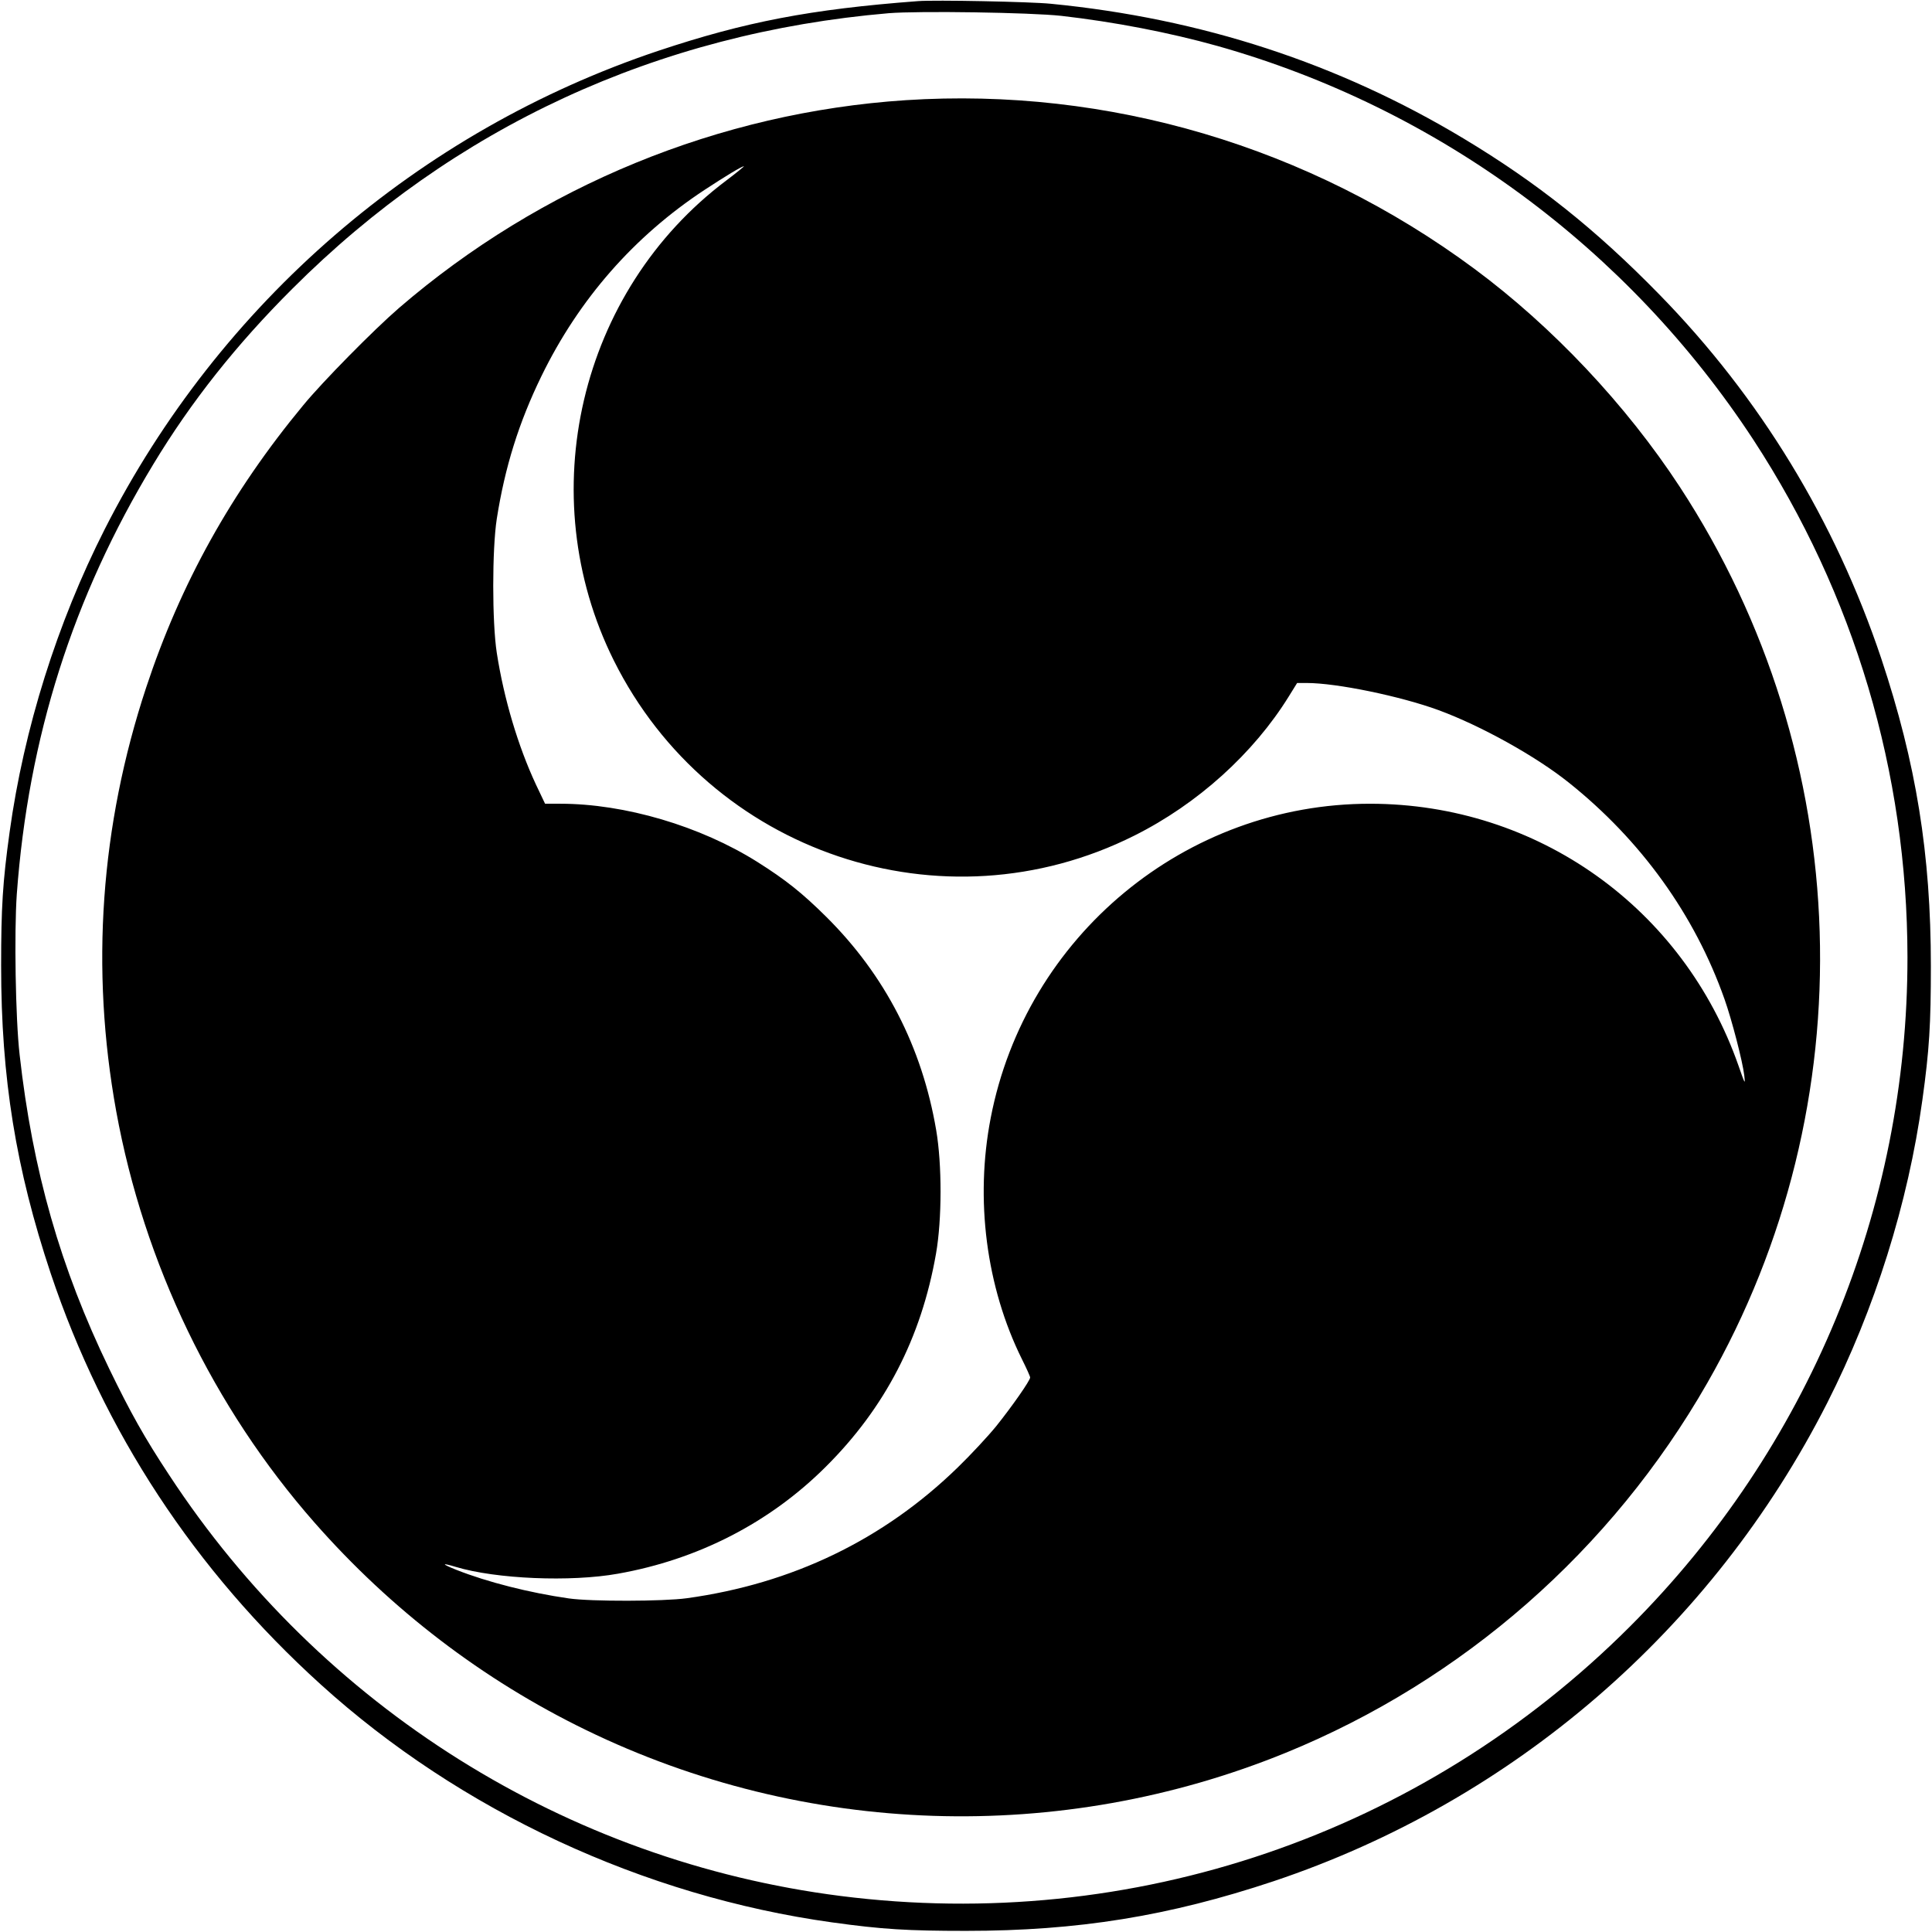 <?xml version="1.0" standalone="no"?>
<!DOCTYPE svg PUBLIC "-//W3C//DTD SVG 20010904//EN"
 "http://www.w3.org/TR/2001/REC-SVG-20010904/DTD/svg10.dtd">
<svg version="1.0" xmlns="http://www.w3.org/2000/svg"
 width="1024pt" height="1024pt" viewBox="0 0 1024 1024"
 preserveAspectRatio="xMidYMid meet">
<g transform="translate(0,1024) scale(0.1,-0.1)"
fill="#000000" stroke="none">
<path d="M4865 10234 c-570 -43 -916 -110 -1375 -263 -1272 -426 -2326 -1337
-2935 -2536 -252 -497 -428 -1056 -504 -1605 -37 -266 -45 -401 -45 -710 0
-593 78 -1075 263 -1630 281 -838 763 -1573 1431 -2178 739 -670 1711 -1122
2710 -1261 266 -37 401 -45 710 -45 593 0 1075 78 1630 263 1272 426 2326
1337 2935 2536 252 497 428 1056 504 1605 37 266 45 401 45 710 0 593 -78
1075 -263 1630 -245 731 -644 1385 -1176 1929 -338 346 -647 592 -1038 827
-664 399 -1389 636 -2187 714 -108 11 -616 21 -705 14z m760 -78 c280 -32 572
-88 829 -160 1165 -329 2174 -1071 2840 -2088 534 -818 815 -1761 816 -2741 1
-1333 -526 -2603 -1470 -3547 -1102 -1102 -2637 -1626 -4185 -1429 -1453 185
-2752 1000 -3559 2232 -130 197 -204 329 -317 562 -259 535 -406 1049 -475
1665 -22 192 -29 649 -15 850 61 832 297 1575 724 2280 200 331 440 634 737
930 857 857 1934 1355 3160 1460 160 13 750 4 915 -14z"/>
<path d="M4800 9709 c-986 -65 -1933 -453 -2686 -1102 -134 -116 -404 -390
-506 -514 -382 -461 -651 -946 -833 -1496 -243 -735 -296 -1492 -159 -2247
147 -807 514 -1569 1051 -2180 406 -462 893 -834 1438 -1099 1161 -565 2513
-609 3710 -121 940 384 1727 1074 2234 1960 847 1478 790 3319 -146 4750 -284
434 -675 849 -1088 1155 -875 648 -1940 964 -3015 894z m-951 -426 c-779 -586
-1032 -1667 -596 -2543 509 -1022 1744 -1438 2759 -929 336 168 632 436 819
738 l44 71 51 0 c159 0 497 -70 699 -144 225 -83 515 -244 690 -384 382 -305
667 -700 825 -1147 39 -110 96 -330 105 -405 6 -51 4 -48 -30 50 -293 838
-1066 1389 -1952 1390 -979 1 -1826 -701 -2012 -1665 -84 -433 -24 -896 165
-1278 24 -48 44 -92 44 -98 0 -16 -95 -152 -179 -257 -43 -53 -135 -152 -204
-219 -394 -384 -878 -617 -1437 -694 -123 -17 -507 -18 -625 -1 -210 30 -433
87 -595 151 -81 32 -83 40 -4 16 213 -64 608 -81 859 -36 424 75 804 270 1101
566 315 313 507 684 585 1130 32 182 32 474 1 655 -75 441 -271 821 -582 1130
-128 127 -216 197 -365 291 -303 191 -704 309 -1045 309 l-81 0 -49 103 c-94
202 -169 452 -207 697 -25 162 -25 548 0 710 43 274 117 511 237 757 199 408
491 741 865 987 113 74 194 123 208 125 4 1 -38 -34 -94 -76z"/>
</g>
</svg>
